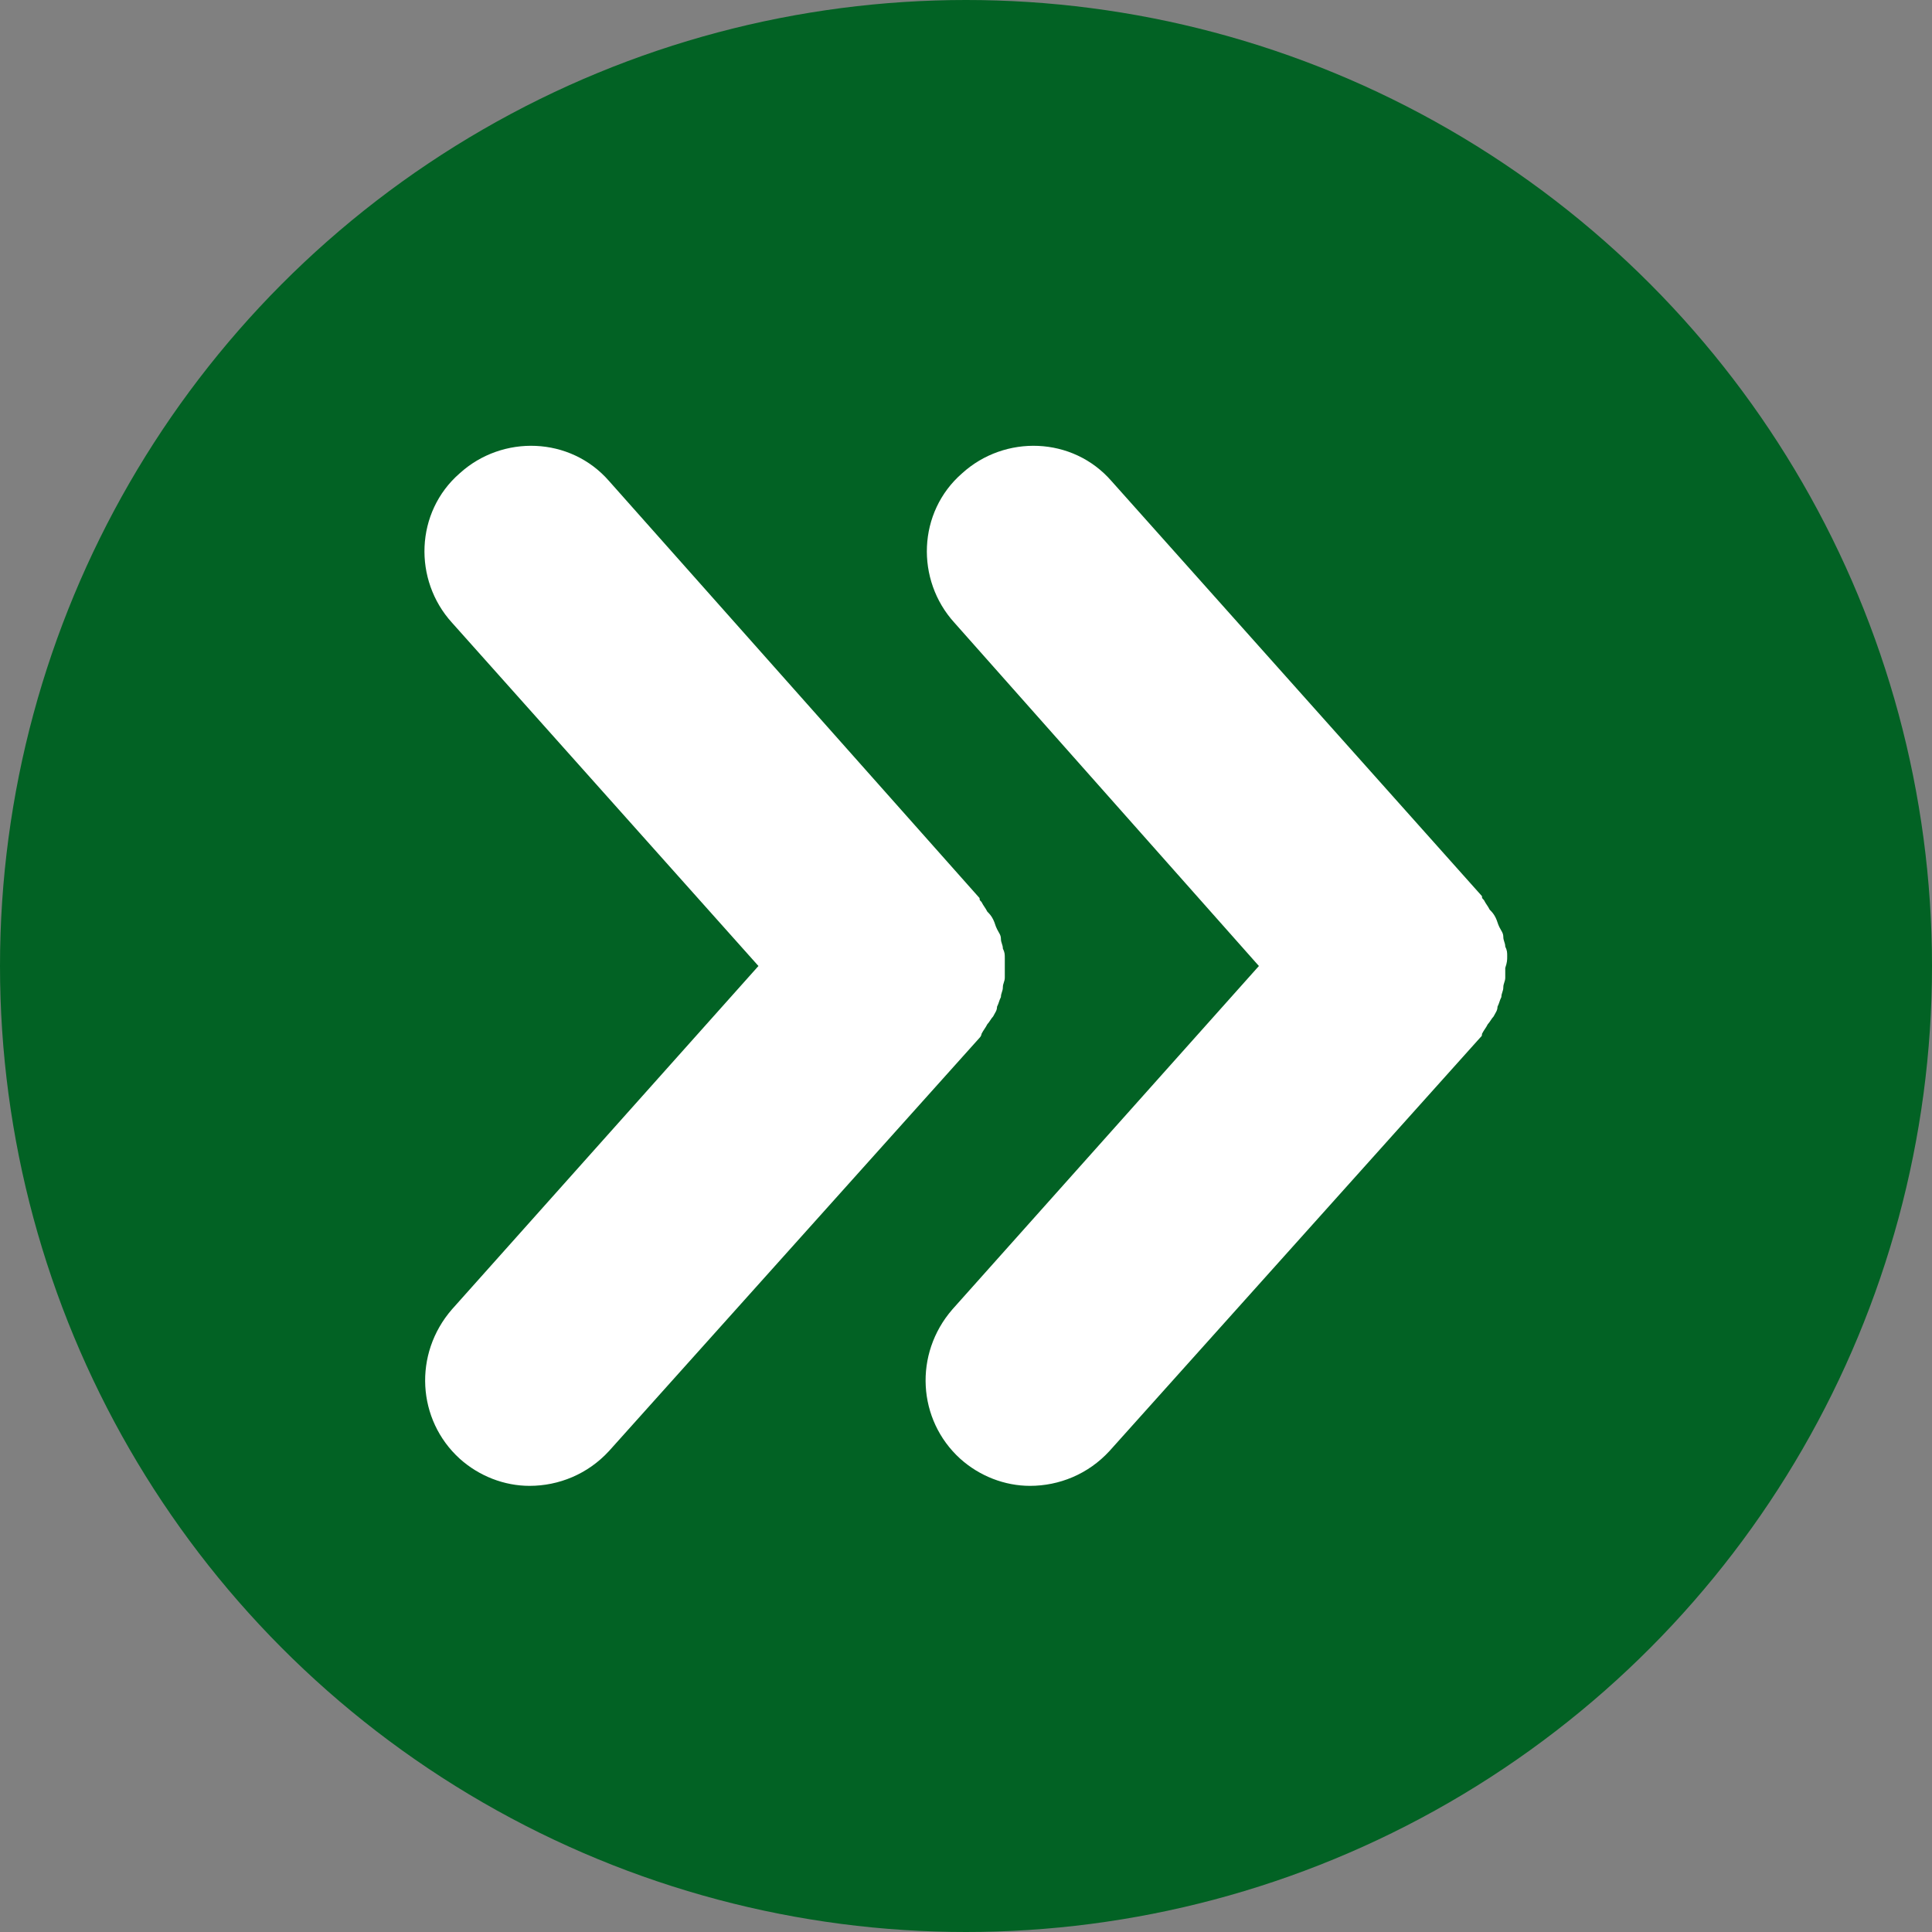 <?xml version="1.0" encoding="UTF-8" standalone="no"?><svg xmlns="http://www.w3.org/2000/svg" xmlns:xlink="http://www.w3.org/1999/xlink" fill="#000000" height="99.6" preserveAspectRatio="xMidYMid meet" version="1" viewBox="10.2 10.2 99.6 99.6" width="99.6" zoomAndPan="magnify"><rect x="10.2" y="10.2" width="99.6" height="99.6" fill="#808080" stroke="none"/><g><g id="change1_1"><circle cx="60" cy="60" fill="#026224" r="49.8"/></g><g fill="#ffffff" id="change2_1"><path d="M87.9,59.5c0-0.2,0-0.3-0.1-0.5c0-0.2-0.1-0.3-0.1-0.5c0-0.2-0.1-0.3-0.2-0.5c-0.1-0.2-0.1-0.3-0.2-0.5 c-0.1-0.2-0.2-0.3-0.3-0.4c-0.1-0.2-0.2-0.3-0.3-0.5c-0.1-0.1-0.1-0.1-0.1-0.2L67.5,35c-2-2.3-5.5-2.4-7.7-0.4 c-2.3,2-2.4,5.5-0.4,7.7L75.1,60L59.3,77.7c-2,2.3-1.8,5.7,0.4,7.7c1,0.9,2.3,1.4,3.6,1.4c1.5,0,3-0.6,4.1-1.8l19.1-21.3 c0.1-0.1,0.1-0.1,0.1-0.2c0.1-0.2,0.2-0.3,0.3-0.5c0.1-0.1,0.2-0.3,0.3-0.4c0.1-0.2,0.2-0.3,0.2-0.5c0.1-0.2,0.1-0.3,0.2-0.5 c0-0.2,0.1-0.3,0.1-0.5c0-0.2,0.1-0.3,0.1-0.5c0-0.2,0-0.3,0-0.5C87.9,59.8,87.9,59.7,87.9,59.5z"/><path d="M60.8,63.5c0.1-0.2,0.2-0.3,0.3-0.5c0.1-0.1,0.2-0.3,0.3-0.4c0.1-0.2,0.2-0.3,0.2-0.5 c0.1-0.2,0.1-0.3,0.2-0.5c0-0.2,0.1-0.3,0.1-0.5c0-0.2,0.1-0.3,0.1-0.5c0-0.2,0-0.3,0-0.5c0-0.2,0-0.3,0-0.5c0-0.2,0-0.3-0.1-0.5 c0-0.2-0.1-0.3-0.1-0.5c0-0.2-0.1-0.3-0.2-0.5c-0.1-0.2-0.1-0.3-0.2-0.5c-0.1-0.2-0.2-0.3-0.3-0.4c-0.1-0.2-0.2-0.3-0.3-0.5 c-0.1-0.1-0.1-0.1-0.1-0.2L41.6,35c-2-2.3-5.5-2.4-7.7-0.4c-2.3,2-2.4,5.5-0.4,7.7L49.3,60L33.5,77.7c-2,2.3-1.8,5.7,0.4,7.7 c1,0.9,2.3,1.4,3.6,1.4c1.5,0,3-0.6,4.1-1.8l19.1-21.3C60.8,63.6,60.8,63.5,60.8,63.5z"/></g></g></svg>